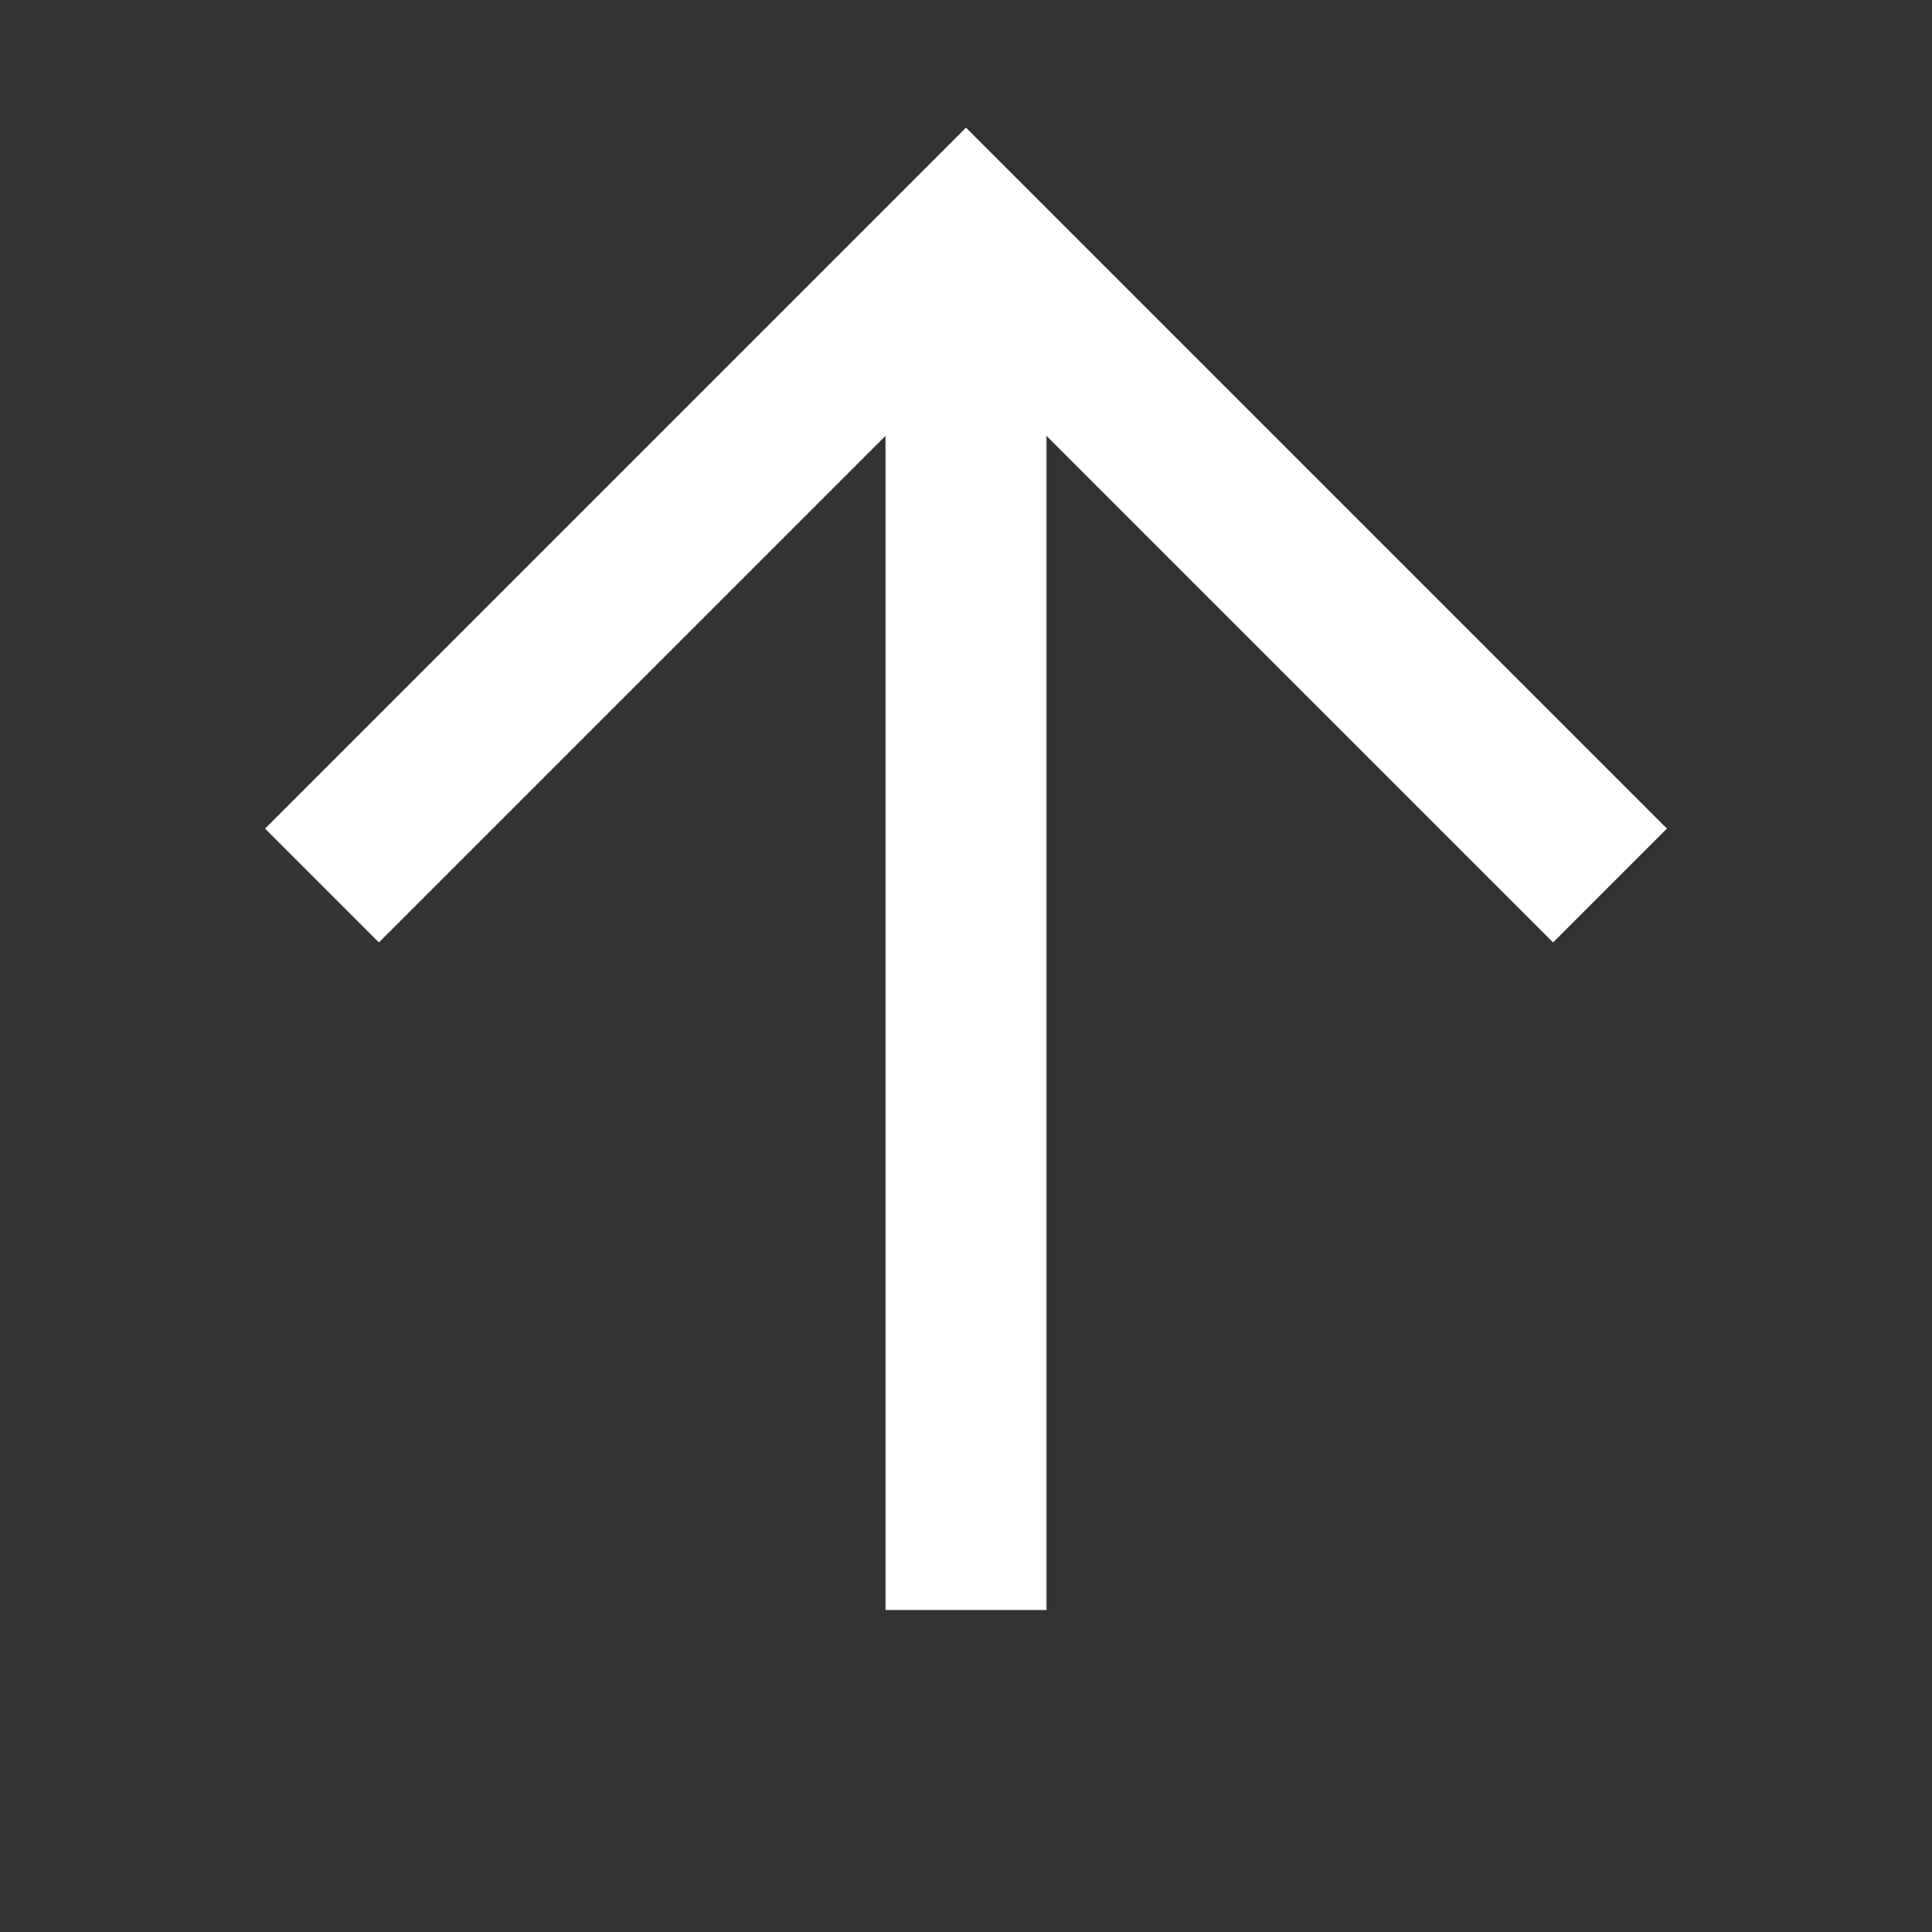 <svg width="24" height="24" viewBox="0 0 24 24" fill="none" xmlns="http://www.w3.org/2000/svg">
<rect x="0" y="0" width="24" height="24" fill="#333333" stroke="none"/>
<g id="Group 1247">
<path id="Vector 4" d="M4 11L12 3L20 11" stroke="white" stroke-width="2"/>
<path id="Vector 93" d="M12 4L12 20" stroke="white" stroke-width="2"/>
</g>
</svg>
